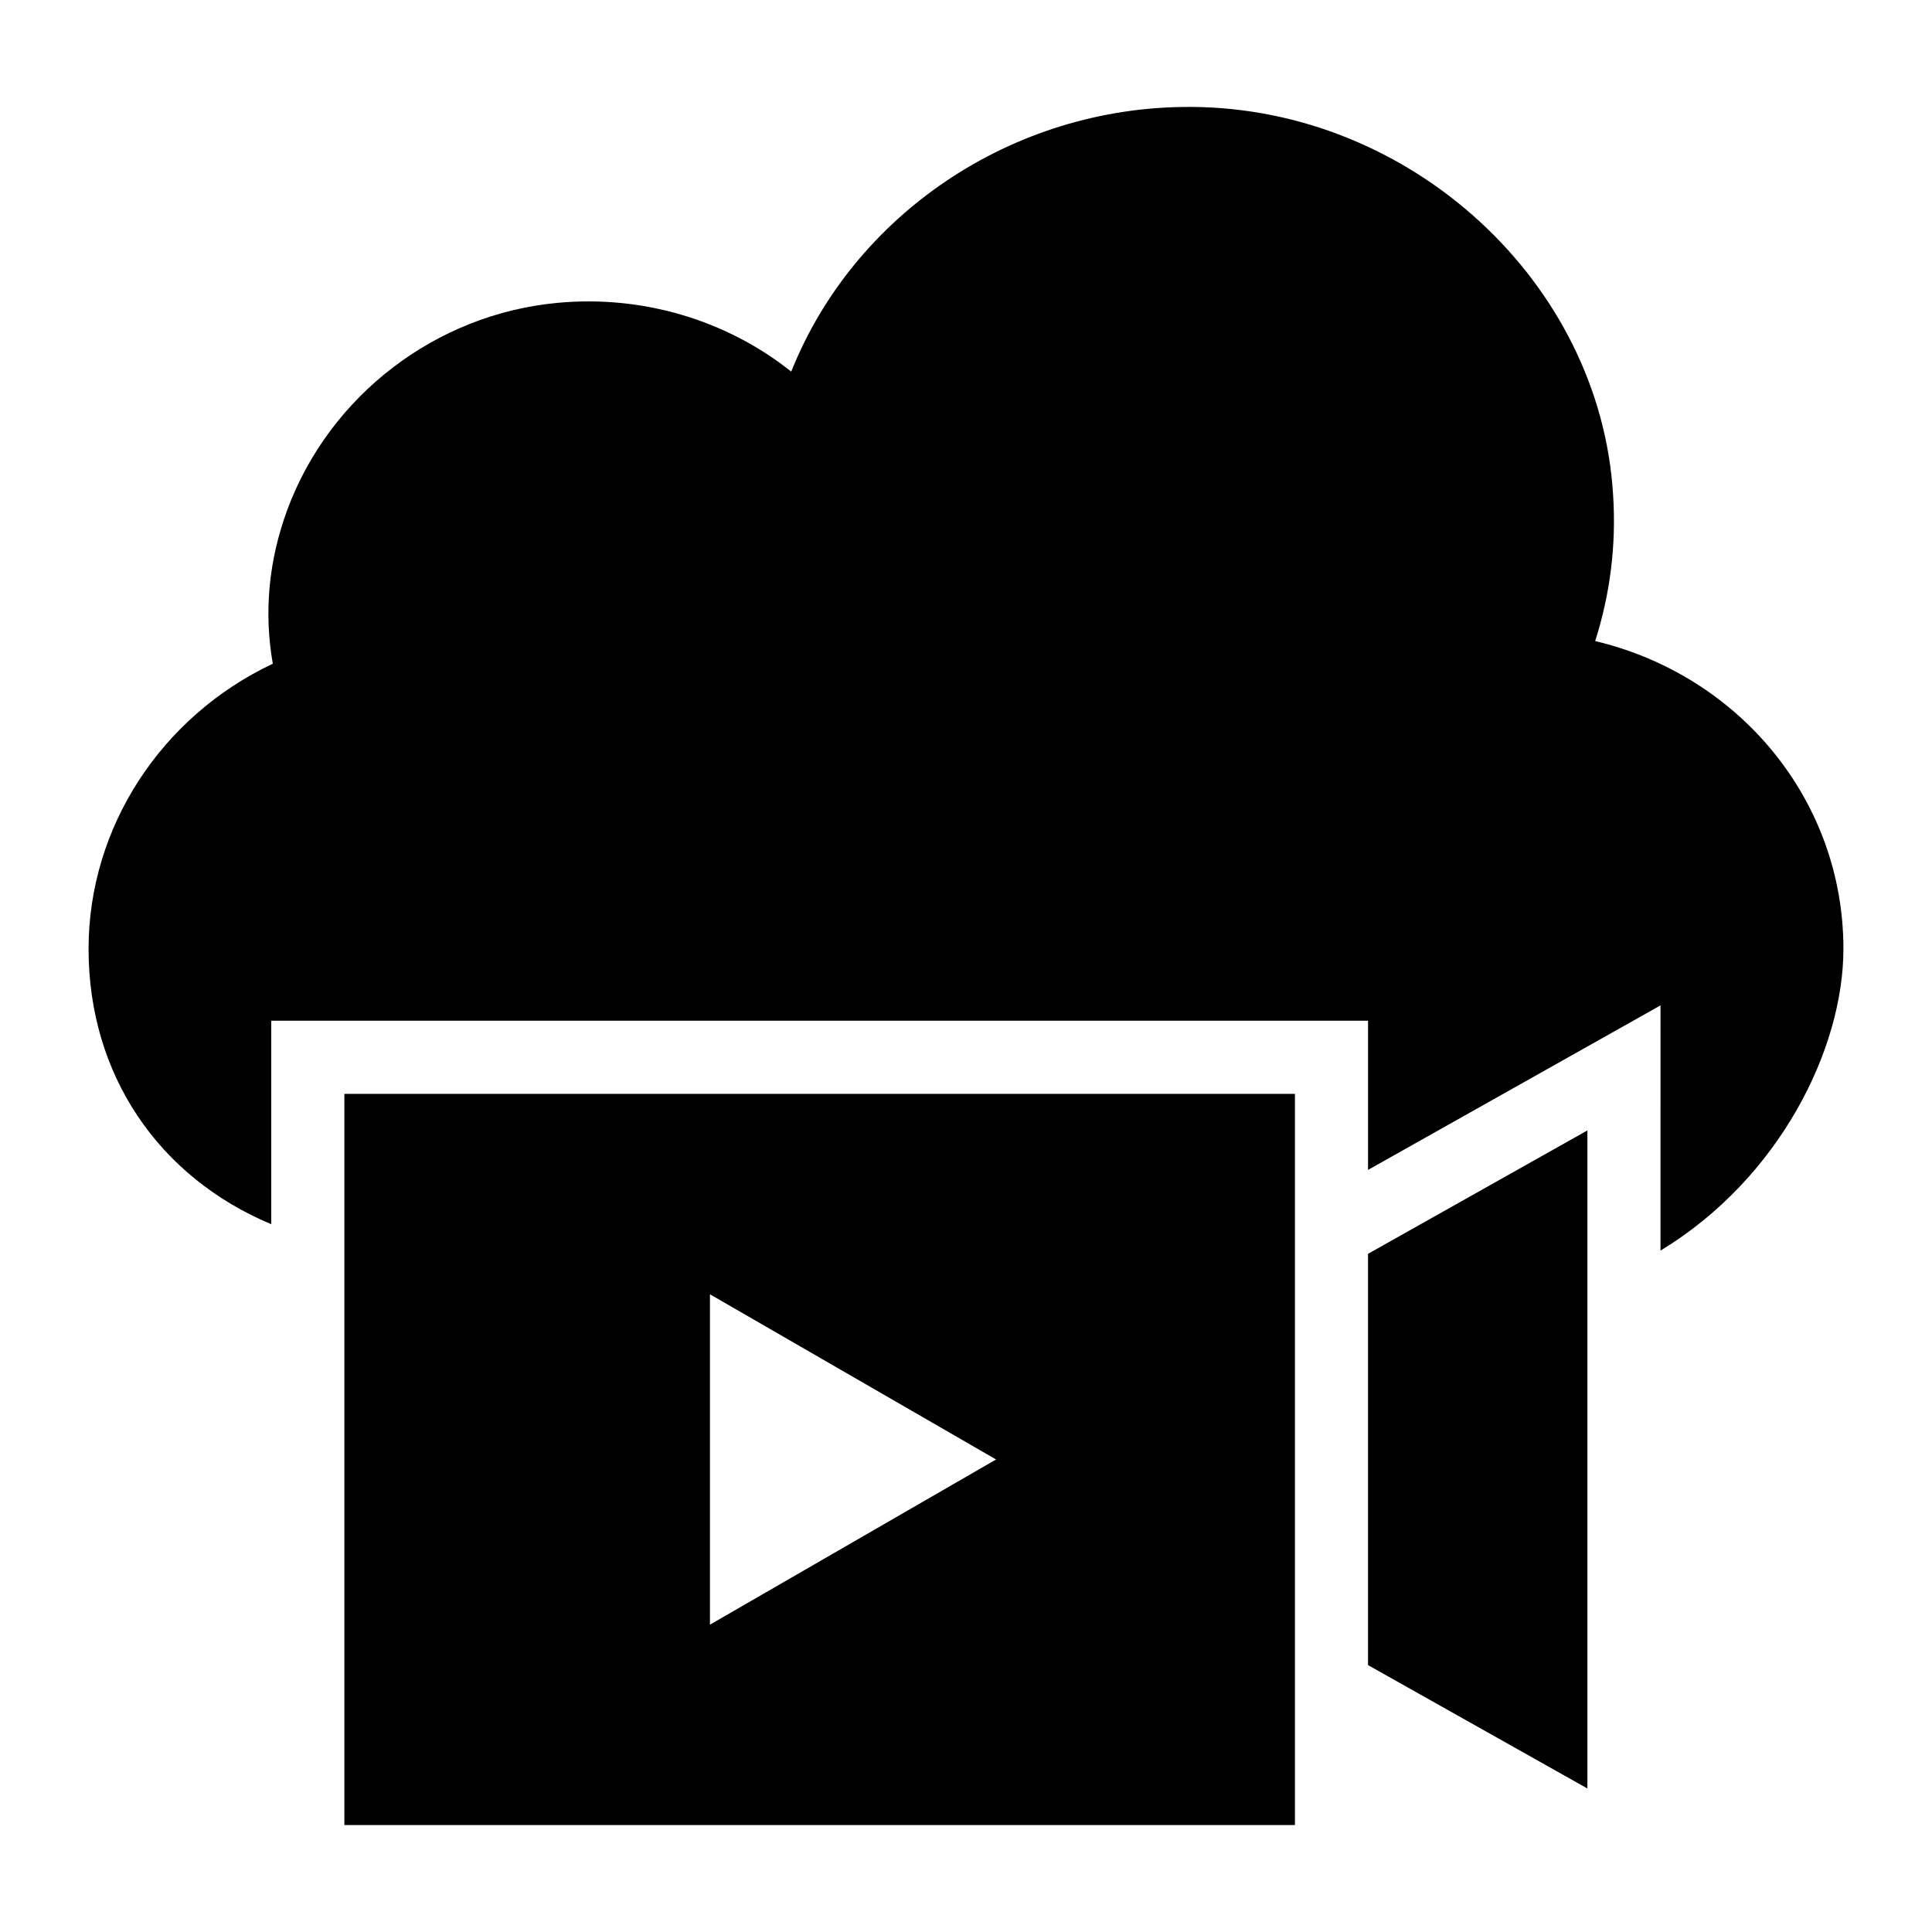 <?xml version="1.0" encoding="UTF-8"?>
<!-- Uploaded to: SVG Repo, www.svgrepo.com, Generator: SVG Repo Mixer Tools -->
<svg fill="#000000" width="800px" height="800px" version="1.1" viewBox="144 144 512 512" xmlns="http://www.w3.org/2000/svg">
 <g>
  <path d="m235.26 627.66h251.91v-193.77h-251.91zm96.887-140.66 75.824 43.777-75.824 43.777z"/>
  <path d="m506.54 585.27 58.133 32.695v-174.39l-58.133 32.699z"/>
  <path d="m566.74 313.89c3.973-12.5 5.621-25.48 4.746-38.754-3.387-56.293-53.477-102.41-111.61-102.8h-0.871c-46.895 0-88.746 28.582-105.32 70.145-17.148-13.66-39.434-20.348-62.008-18.215-32.168 3.004-60.262 24.512-71.504 54.742-4.941 13.367-6.297 27.125-3.875 40.883-29.551 13.953-48.828 43.309-48.828 75.574 0 33.332 18.527 60.441 48.414 72.965v-53.926h290.66v39.531l77.508-43.598-0.004 64.988c31.566-19.152 48.477-53.488 48.477-79.961 0-39.336-27.516-72.473-65.789-81.578z"/>
 </g>
</svg>